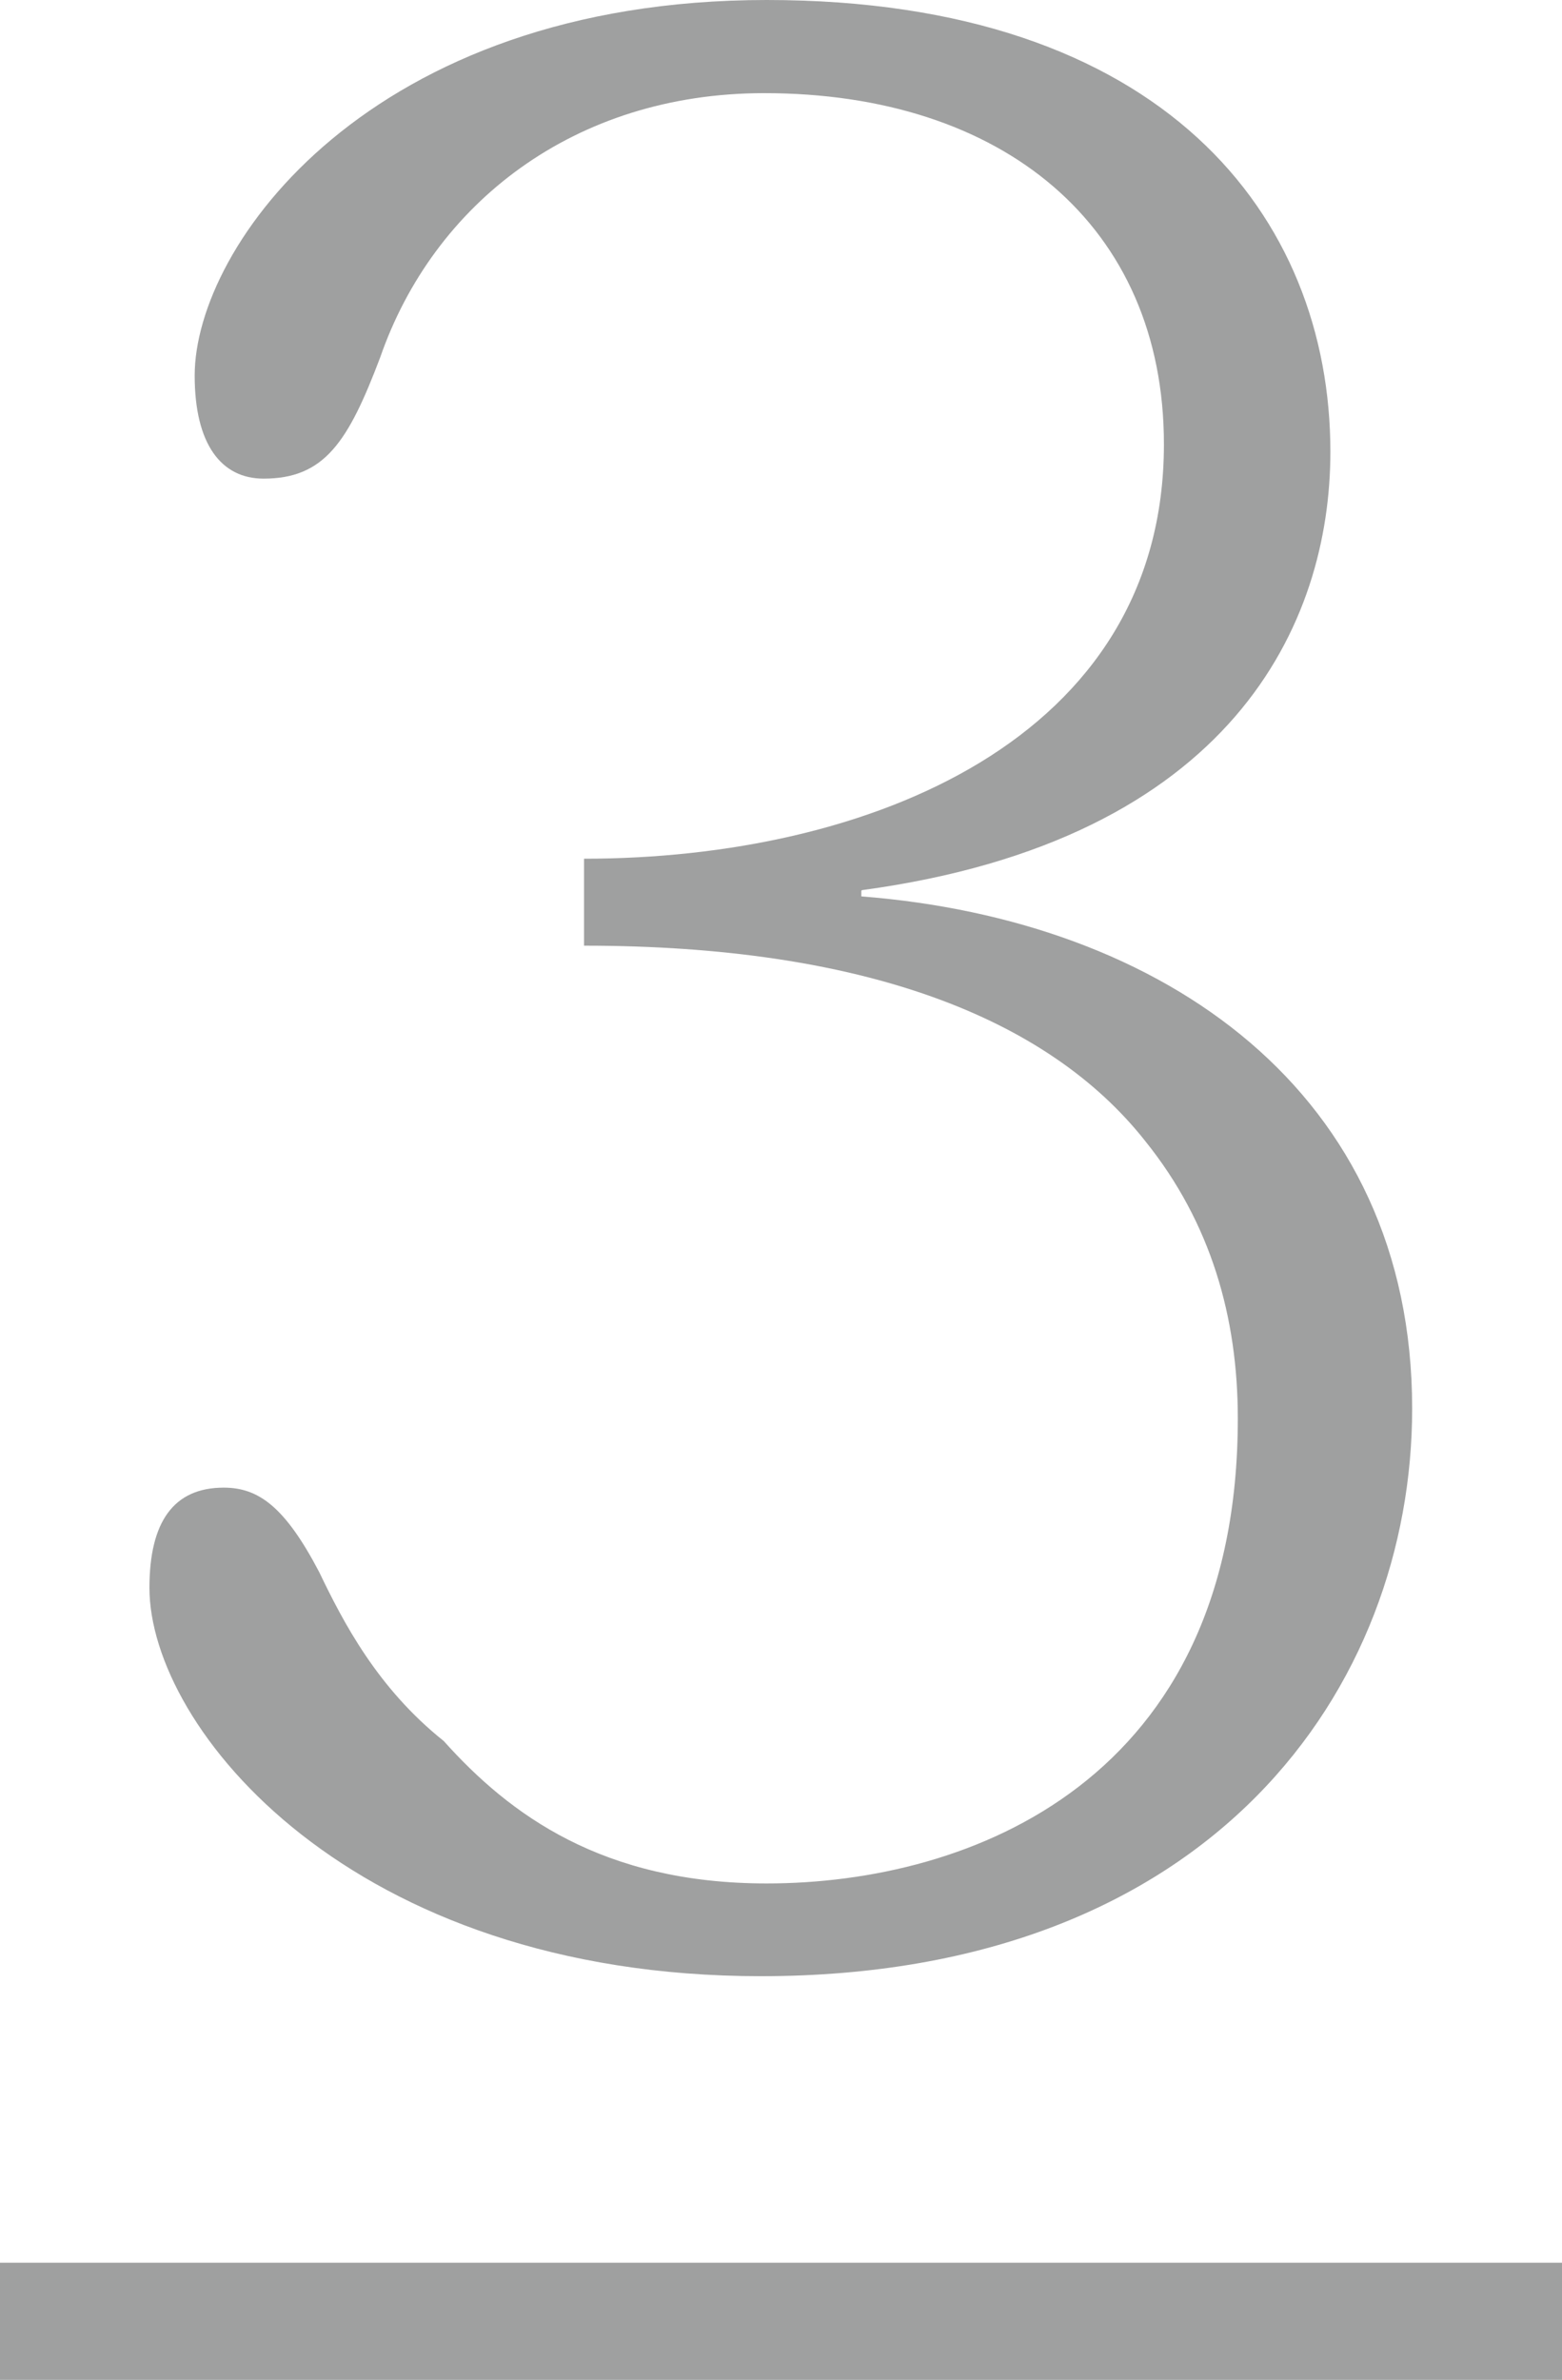 <svg xmlns="http://www.w3.org/2000/svg" width="88" height="134" fill="none"><path fill="#9FA0A0" d="M48.548 50.122C69.433 47.3 74.951 35.109 74.951 25.434 74.95 12.192 65.55 0 43.193 0 20.837 0 10.968 13.848 10.968 21.144c0 3.87 1.496 5.805 3.882 5.805 3.438 0 4.77-2.075 6.571-6.83C24.415 11.493 32.32 5.245 43.053 5.245c13.423 0 22.52 7.437 22.52 19.77 0 16.644-16.697 23.335-32.67 23.335v4.896c15.669 0 26.099 4.01 31.618 11.003 3.718 4.616 5.215 9.955 5.215 15.62 0 20.375-15.06 26.179-26.543 26.179-9.237 0-14.475-3.87-18.194-8.02-3.741-2.983-5.66-6.69-7.015-9.51-1.942-3.707-3.438-4.756-5.38-4.756-2.829 0-4.185 1.935-4.185 5.641 0 7.88 11.342 21.867 34.447 21.867 25.513 0 36.692-16.342 36.692-31.961 0-17.834-14.008-27.509-31.033-28.837v-.304l.023-.046ZM88 127.403H0V134h88v-6.597Z"/></svg>